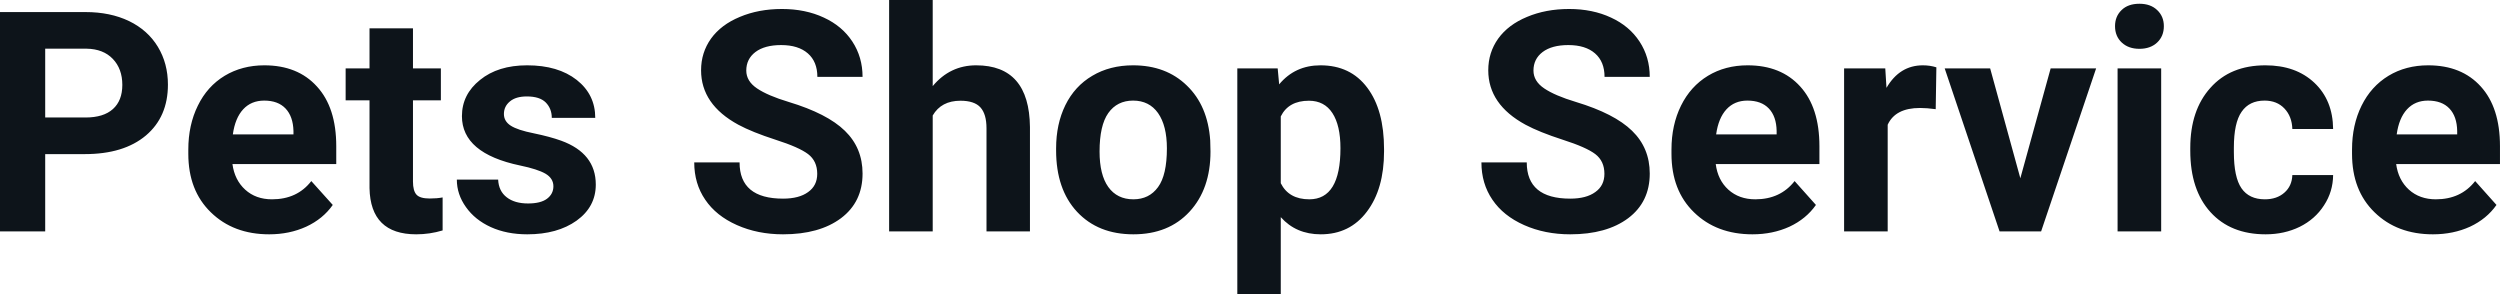 <svg fill="#0d141a" viewBox="0 0 186.392 21.922" height="100%" width="100%" xmlns="http://www.w3.org/2000/svg"><path preserveAspectRatio="none" d="M6.32 11.49L3.37 11.49L3.37 17.25L0 17.25L0 0.90L6.38 0.90Q8.22 0.90 9.62 1.57Q11.02 2.25 11.77 3.49Q12.52 4.73 12.52 6.31L12.52 6.31Q12.52 8.71 10.88 10.10Q9.23 11.49 6.32 11.49L6.32 11.49ZM3.37 3.63L3.37 8.76L6.38 8.76Q7.72 8.76 8.42 8.13Q9.12 7.50 9.12 6.33L9.12 6.33Q9.12 5.13 8.41 4.39Q7.70 3.65 6.46 3.63L6.46 3.63L3.37 3.63ZM20.07 17.47L20.07 17.47Q17.40 17.47 15.72 15.83Q14.04 14.20 14.04 11.47L14.04 11.47L14.04 11.15Q14.04 9.32 14.75 7.88Q15.45 6.44 16.75 5.65Q18.05 4.87 19.71 4.87L19.71 4.87Q22.20 4.87 23.63 6.45Q25.07 8.02 25.07 10.90L25.07 10.90L25.07 12.23L17.33 12.23Q17.49 13.42 18.28 14.14Q19.07 14.86 20.28 14.86L20.28 14.86Q22.16 14.86 23.21 13.50L23.21 13.50L24.81 15.28Q24.08 16.32 22.83 16.90Q21.58 17.47 20.07 17.47ZM19.70 7.50L19.70 7.50Q18.73 7.50 18.13 8.15Q17.53 8.80 17.36 10.02L17.36 10.02L21.88 10.02L21.88 9.76Q21.85 8.68 21.29 8.09Q20.73 7.50 19.70 7.50ZM27.55 2.11L30.79 2.11L30.79 5.10L32.87 5.10L32.87 7.48L30.79 7.48L30.79 13.54Q30.79 14.22 31.05 14.51Q31.31 14.80 32.04 14.80L32.04 14.80Q32.58 14.80 33.00 14.72L33.00 14.72L33.00 17.18Q32.04 17.47 31.03 17.47L31.03 17.47Q27.62 17.47 27.55 14.03L27.55 14.03L27.55 7.48L25.77 7.48L25.77 5.10L27.55 5.10L27.55 2.11ZM41.26 13.89L41.26 13.89Q41.26 13.30 40.67 12.95Q40.08 12.61 38.78 12.34L38.78 12.34Q34.44 11.43 34.44 8.66L34.44 8.66Q34.44 7.04 35.79 5.96Q37.13 4.87 39.30 4.87L39.30 4.87Q41.61 4.87 43.00 5.96Q44.38 7.05 44.38 8.79L44.38 8.79L41.14 8.79Q41.14 8.10 40.69 7.64Q40.24 7.19 39.28 7.19L39.28 7.19Q38.46 7.19 38.02 7.56Q37.57 7.93 37.57 8.50L37.57 8.50Q37.57 9.04 38.08 9.37Q38.59 9.70 39.80 9.94Q41.01 10.19 41.84 10.49L41.84 10.49Q44.42 11.43 44.42 13.76L44.42 13.76Q44.42 15.42 42.99 16.45Q41.56 17.47 39.31 17.47L39.31 17.47Q37.78 17.47 36.59 16.93Q35.41 16.39 34.74 15.44Q34.06 14.49 34.06 13.39L34.06 13.39L37.14 13.39Q37.18 14.25 37.78 14.71Q38.37 15.17 39.37 15.17L39.37 15.17Q40.31 15.17 40.78 14.82Q41.26 14.46 41.26 13.89ZM60.93 12.96L60.93 12.96Q60.93 12.01 60.25 11.49Q59.58 10.98 57.83 10.42Q56.07 9.85 55.05 9.30L55.05 9.30Q52.27 7.79 52.27 5.24L52.27 5.24Q52.27 3.92 53.01 2.88Q53.76 1.84 55.16 1.26Q56.56 0.67 58.30 0.67L58.30 0.67Q60.05 0.67 61.42 1.31Q62.79 1.94 63.55 3.10Q64.31 4.26 64.31 5.73L64.31 5.73L60.94 5.73Q60.94 4.60 60.23 3.98Q59.52 3.36 58.24 3.36L58.24 3.36Q57.01 3.36 56.32 3.88Q55.64 4.40 55.64 5.26L55.64 5.26Q55.64 6.05 56.44 6.59Q57.24 7.13 58.80 7.60L58.80 7.60Q61.68 8.47 62.99 9.75Q64.31 11.03 64.31 12.94L64.31 12.94Q64.31 15.06 62.70 16.27Q61.09 17.47 58.38 17.47L58.38 17.47Q56.49 17.47 54.94 16.78Q53.39 16.09 52.58 14.89Q51.76 13.69 51.76 12.11L51.76 12.11L55.14 12.11Q55.14 14.81 58.38 14.81L58.38 14.81Q59.58 14.81 60.25 14.32Q60.93 13.84 60.93 12.96ZM69.54 0L69.54 6.42Q70.83 4.87 72.78 4.87L72.78 4.87Q76.74 4.87 76.79 9.47L76.79 9.47L76.79 17.25L73.55 17.25L73.55 9.56Q73.55 8.51 73.10 8.01Q72.65 7.51 71.61 7.51L71.61 7.51Q70.18 7.51 69.54 8.61L69.54 8.61L69.54 17.25L66.29 17.25L66.29 0L69.54 0ZM78.74 11.21L78.74 11.06Q78.74 9.25 79.43 7.84Q80.13 6.42 81.44 5.65Q82.75 4.87 84.48 4.87L84.48 4.87Q86.94 4.87 88.49 6.38Q90.05 7.88 90.23 10.47L90.23 10.47L90.25 11.30Q90.25 14.09 88.69 15.78Q87.13 17.47 84.50 17.47Q81.87 17.47 80.30 15.79Q78.74 14.11 78.74 11.21L78.74 11.21ZM81.98 11.30L81.98 11.30Q81.98 13.03 82.63 13.94Q83.29 14.86 84.50 14.86L84.50 14.86Q85.68 14.86 86.34 13.95Q87.00 13.05 87.00 11.06L87.00 11.06Q87.00 9.37 86.34 8.43Q85.68 7.50 84.48 7.50L84.48 7.50Q83.29 7.50 82.63 8.43Q81.98 9.35 81.98 11.30ZM103.19 11.12L103.19 11.29Q103.19 14.09 101.91 15.78Q100.64 17.47 98.47 17.47L98.47 17.47Q96.63 17.47 95.49 16.19L95.49 16.19L95.49 21.92L92.25 21.92L92.25 5.10L95.26 5.10L95.37 6.29Q96.55 4.87 98.45 4.87L98.45 4.87Q100.69 4.87 101.94 6.54Q103.19 8.20 103.19 11.12L103.19 11.12ZM99.94 11.05L99.94 11.05Q99.94 9.35 99.34 8.43Q98.74 7.51 97.59 7.51L97.59 7.51Q96.07 7.51 95.49 8.68L95.49 8.68L95.49 13.66Q96.09 14.86 97.62 14.86L97.62 14.86Q99.94 14.86 99.94 11.05ZM119.62 12.96L119.62 12.96Q119.62 12.01 118.94 11.49Q118.27 10.98 116.52 10.42Q114.76 9.85 113.74 9.30L113.74 9.30Q110.96 7.79 110.96 5.24L110.96 5.24Q110.96 3.92 111.70 2.88Q112.45 1.84 113.85 1.26Q115.25 0.67 116.99 0.67L116.99 0.67Q118.74 0.67 120.11 1.31Q121.48 1.94 122.24 3.10Q123.00 4.26 123.00 5.73L123.00 5.73L119.63 5.73Q119.63 4.60 118.92 3.98Q118.21 3.36 116.93 3.36L116.93 3.36Q115.70 3.36 115.01 3.88Q114.33 4.40 114.33 5.26L114.33 5.26Q114.33 6.05 115.13 6.59Q115.93 7.13 117.49 7.60L117.49 7.60Q120.37 8.47 121.68 9.75Q123.00 11.03 123.00 12.94L123.00 12.94Q123.00 15.06 121.39 16.27Q119.78 17.47 117.07 17.47L117.07 17.47Q115.18 17.47 113.63 16.78Q112.08 16.09 111.27 14.89Q110.45 13.69 110.45 12.11L110.45 12.11L113.83 12.11Q113.83 14.81 117.07 14.81L117.07 14.81Q118.27 14.81 118.94 14.32Q119.62 13.84 119.62 12.96ZM130.66 17.47L130.66 17.47Q127.98 17.47 126.30 15.83Q124.62 14.20 124.62 11.47L124.62 11.47L124.62 11.15Q124.62 9.32 125.33 7.88Q126.04 6.44 127.34 5.65Q128.63 4.87 130.30 4.87L130.30 4.87Q132.79 4.87 134.22 6.45Q135.65 8.02 135.65 10.90L135.65 10.90L135.65 12.23L127.92 12.23Q128.07 13.42 128.86 14.14Q129.66 14.86 130.87 14.86L130.87 14.86Q132.74 14.86 133.80 13.50L133.80 13.50L135.39 15.28Q134.66 16.32 133.42 16.90Q132.17 17.47 130.66 17.47ZM130.28 7.50L130.28 7.50Q129.32 7.50 128.72 8.15Q128.12 8.80 127.95 10.02L127.95 10.02L132.46 10.02L132.46 9.76Q132.44 8.68 131.88 8.09Q131.32 7.50 130.28 7.50ZM144.37 5.02L144.32 8.14Q143.66 8.05 143.15 8.05L143.15 8.05Q141.31 8.05 140.74 9.30L140.74 9.30L140.74 17.25L137.49 17.25L137.49 5.10L140.56 5.10L140.65 6.55Q141.63 4.87 143.36 4.87L143.36 4.87Q143.90 4.87 144.37 5.02L144.37 5.02ZM148.38 5.10L150.63 13.29L152.89 5.10L156.28 5.10L152.18 17.25L149.08 17.25L144.99 5.10L148.38 5.10ZM161.13 5.10L161.13 17.25L157.88 17.25L157.88 5.10L161.13 5.10ZM157.69 1.95L157.69 1.95Q157.69 1.22 158.18 0.75Q158.66 0.28 159.51 0.28L159.51 0.28Q160.34 0.28 160.83 0.75Q161.33 1.22 161.33 1.95L161.33 1.95Q161.33 2.70 160.83 3.17Q160.33 3.64 159.51 3.64Q158.69 3.64 158.19 3.17Q157.69 2.70 157.69 1.95ZM168.86 14.86L168.86 14.86Q169.76 14.86 170.32 14.36Q170.88 13.87 170.91 13.05L170.91 13.05L173.95 13.05Q173.94 14.29 173.27 15.31Q172.61 16.34 171.46 16.91Q170.31 17.47 168.92 17.47L168.92 17.47Q166.31 17.47 164.81 15.82Q163.30 14.16 163.30 11.24L163.30 11.24L163.30 11.03Q163.30 8.22 164.80 6.55Q166.29 4.87 168.90 4.87L168.90 4.87Q171.17 4.87 172.55 6.17Q173.93 7.47 173.95 9.62L173.95 9.62L170.91 9.62Q170.88 8.68 170.32 8.09Q169.76 7.50 168.84 7.50L168.84 7.50Q167.70 7.50 167.13 8.33Q166.55 9.15 166.55 11.01L166.55 11.01L166.55 11.34Q166.55 13.22 167.12 14.04Q167.69 14.86 168.86 14.86ZM181.39 17.47L181.39 17.47Q178.72 17.47 177.04 15.83Q175.36 14.20 175.36 11.47L175.36 11.47L175.36 11.15Q175.36 9.32 176.07 7.88Q176.78 6.44 178.08 5.65Q179.37 4.87 181.04 4.87L181.04 4.87Q183.53 4.87 184.96 6.45Q186.39 8.02 186.39 10.90L186.39 10.90L186.39 12.23L178.65 12.23Q178.81 13.42 179.60 14.14Q180.40 14.86 181.61 14.86L181.61 14.86Q183.48 14.86 184.54 13.50L184.54 13.50L186.13 15.28Q185.40 16.32 184.16 16.90Q182.91 17.47 181.39 17.47ZM181.02 7.50L181.02 7.50Q180.06 7.50 179.46 8.15Q178.86 8.80 178.69 10.02L178.69 10.02L183.20 10.02L183.20 9.76Q183.18 8.68 182.62 8.09Q182.06 7.50 181.02 7.50Z"></path></svg>